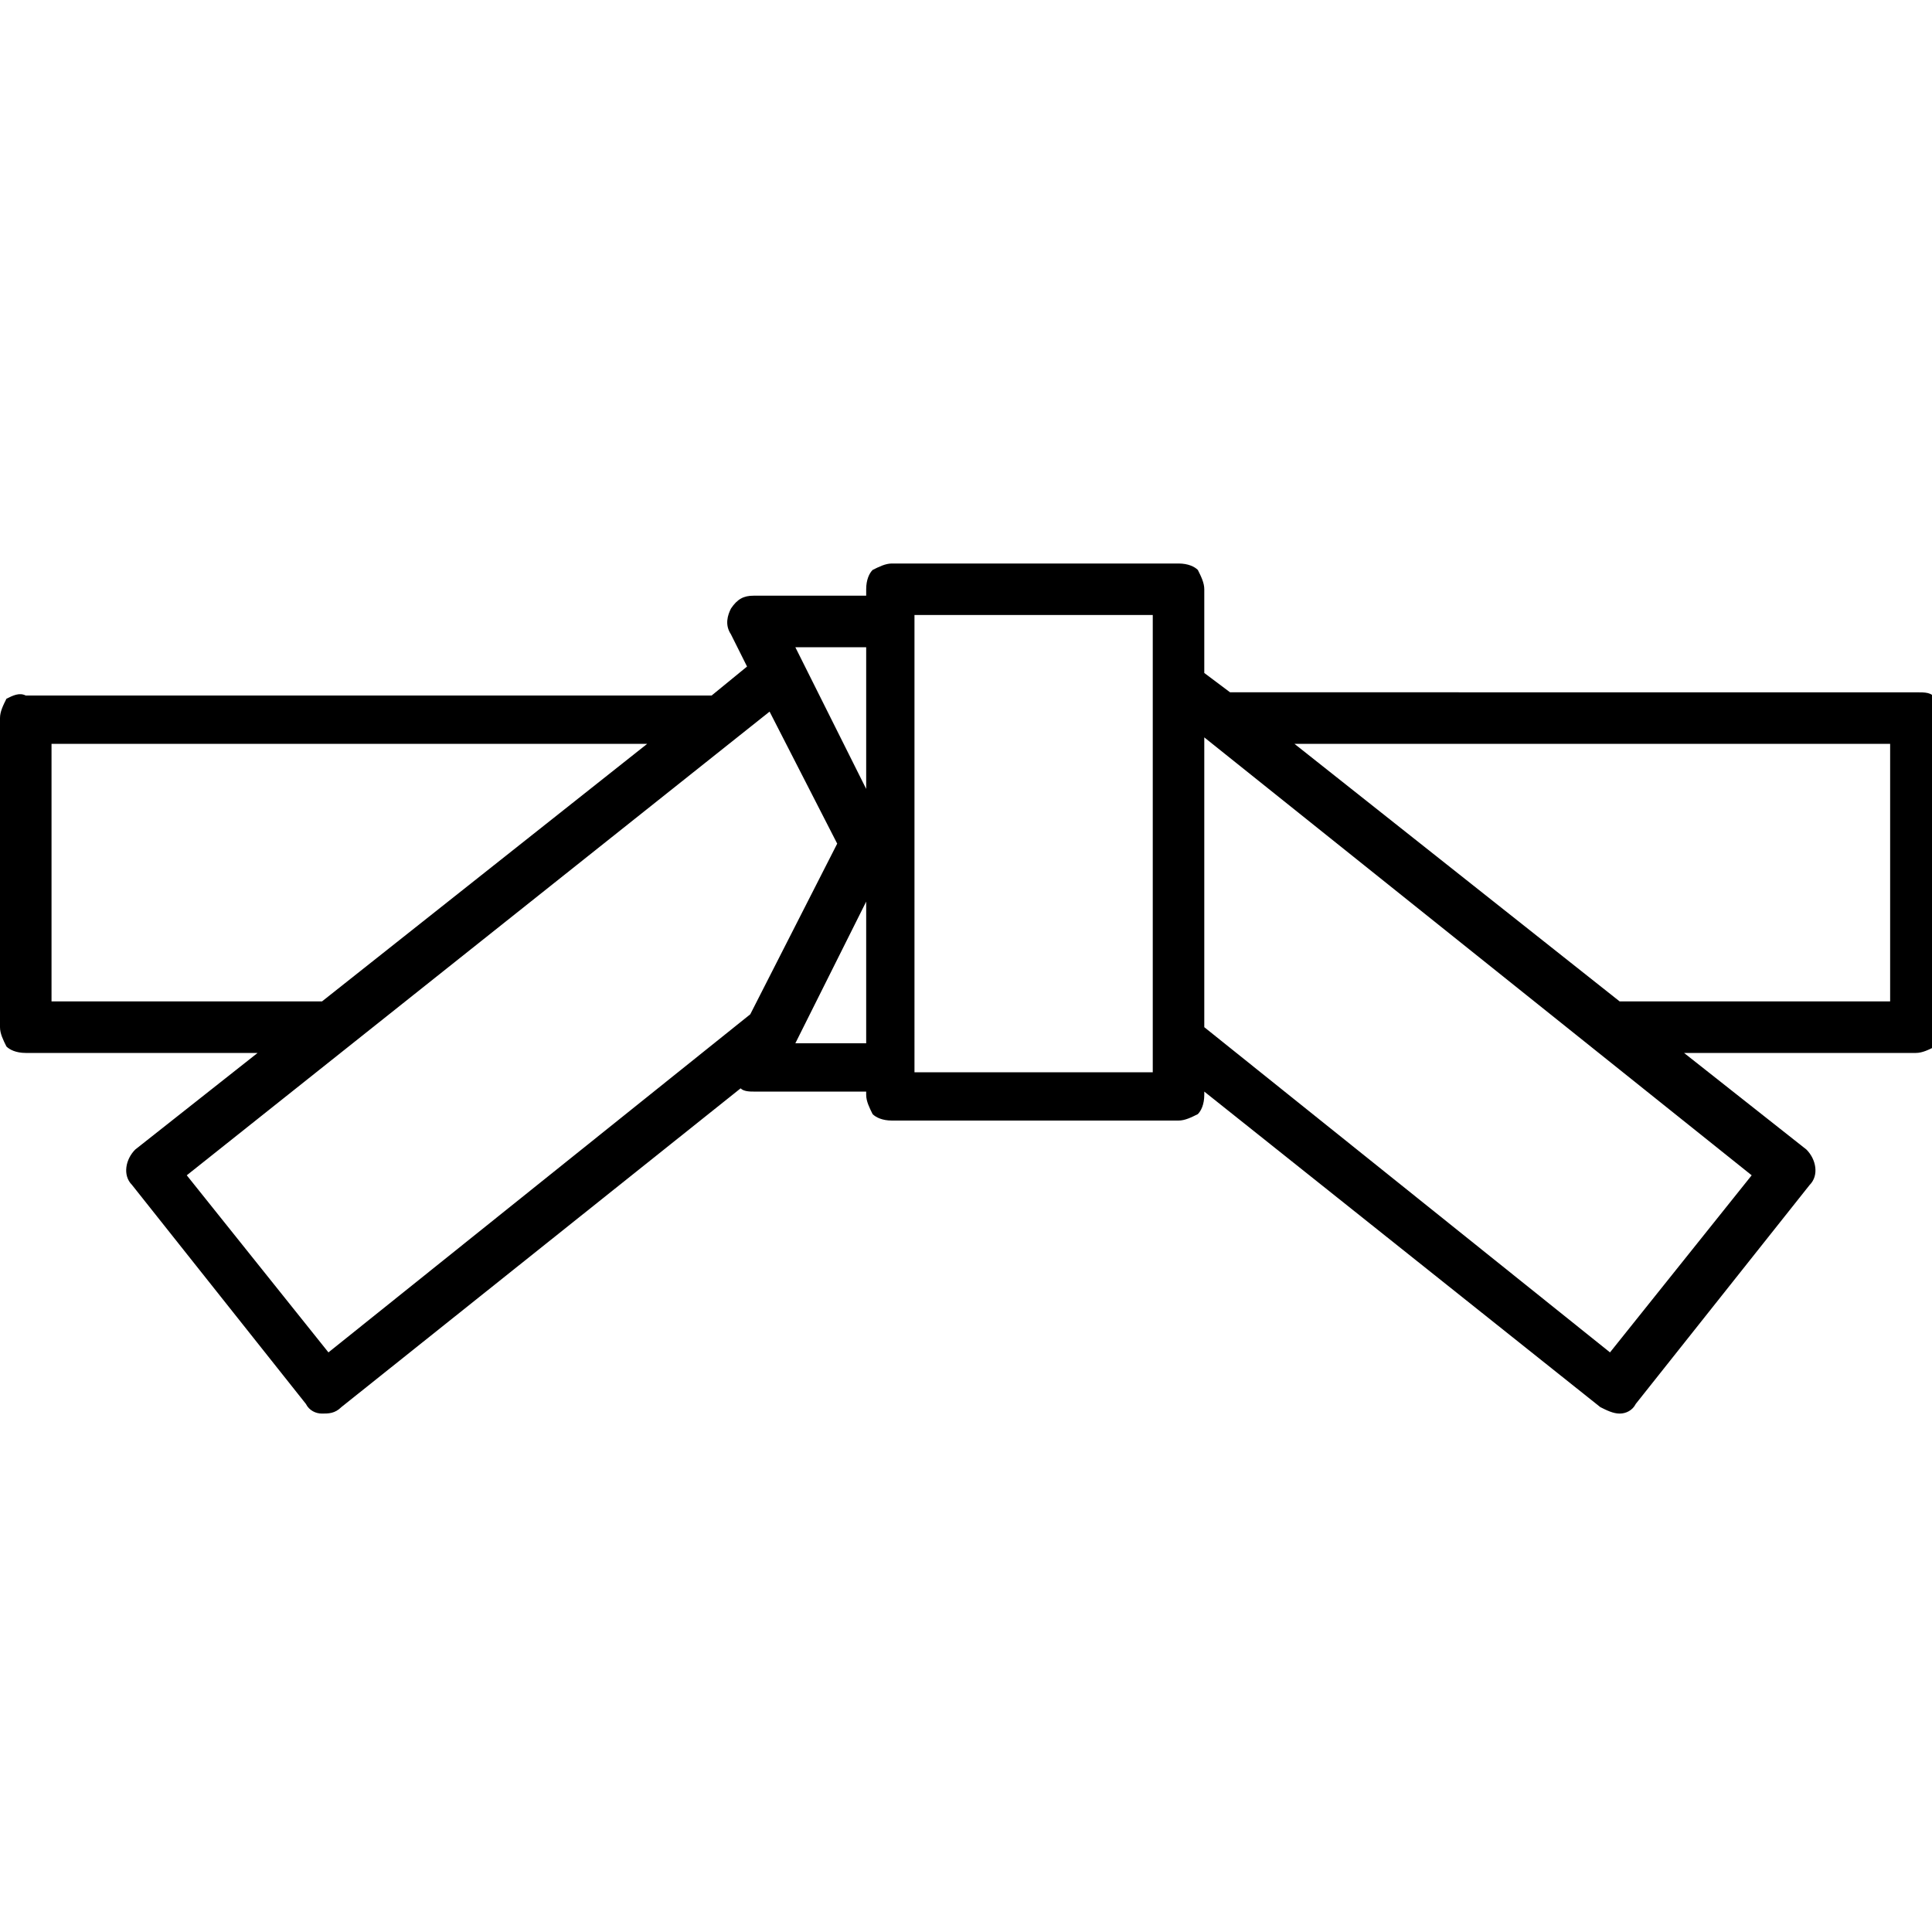 <?xml version="1.0" encoding="utf-8"?>
<!-- Generator: Adobe Illustrator 19.2.1, SVG Export Plug-In . SVG Version: 6.00 Build 0)  -->
<svg version="1.1" id="レイヤー_1" xmlns="http://www.w3.org/2000/svg" xmlns:xlink="http://www.w3.org/1999/xlink" x="0px"
	 y="0px" viewBox="0 0 60 60" style="enable-background:new 0 0 60 60;" xml:space="preserve">
<path d="M0.2,21.7C0.1,21.9,0,22.1,0,22.3v9.6c0,0.2,0.1,0.4,0.2,0.6c0.1,0.1,0.3,0.2,0.6,0.2H8l-3.8,3c-0.3,0.3-0.4,0.8-0.1,1.1
	l5.4,6.8c0.1,0.2,0.3,0.3,0.5,0.3c0.2,0,0.4,0,0.6-0.2L23,33.8c0.1,0.1,0.3,0.1,0.4,0.1h3.5v0.1c0,0.2,0.1,0.4,0.2,0.6
	c0.1,0.1,0.3,0.2,0.6,0.2h8.9c0.2,0,0.4-0.1,0.6-0.2c0.1-0.1,0.2-0.3,0.2-0.6v-0.1l12.3,9.8c0.2,0.1,0.4,0.2,0.6,0.2
	c0.2,0,0.4-0.1,0.5-0.3l5.4-6.8c0.3-0.3,0.2-0.8-0.1-1.1l-3.8-3h7.2c0.2,0,0.4-0.1,0.6-0.2c0.1-0.1,0.2-0.3,0.2-0.6v-9.6
	c0-0.2-0.1-0.4-0.2-0.6s-0.3-0.2-0.6-0.2H38.2l-0.8-0.6v-2.6c0-0.2-0.1-0.4-0.2-0.6c-0.1-0.1-0.3-0.2-0.6-0.2h-8.9
	c-0.2,0-0.4,0.1-0.6,0.2c-0.1,0.1-0.2,0.3-0.2,0.6v0.2h-3.5c-0.3,0-0.5,0.1-0.7,0.4c-0.1,0.2-0.2,0.5,0,0.8l0.5,1l-1.1,0.9H0.8
	C0.6,21.5,0.4,21.6,0.2,21.7z M24.7,20.1h2.2v4.4l0,0L24.7,20.1z M35.8,19.1v14.2h-7.4V19.1H35.8z M58.7,31.1h-8.4l-10.1-8h18.5
	V31.1z M37.4,31.9v-9l17,13.6L50,42L37.4,31.9z M24.7,32.4l2.2-4.4v4.4H24.7z M26,26.2l-2.7,5.3L10.2,42l-4.4-5.5l18.1-14.4L26,26.2
	z M10,31.1H1.6v-8h18.5L10,31.1z"/>
</svg>
